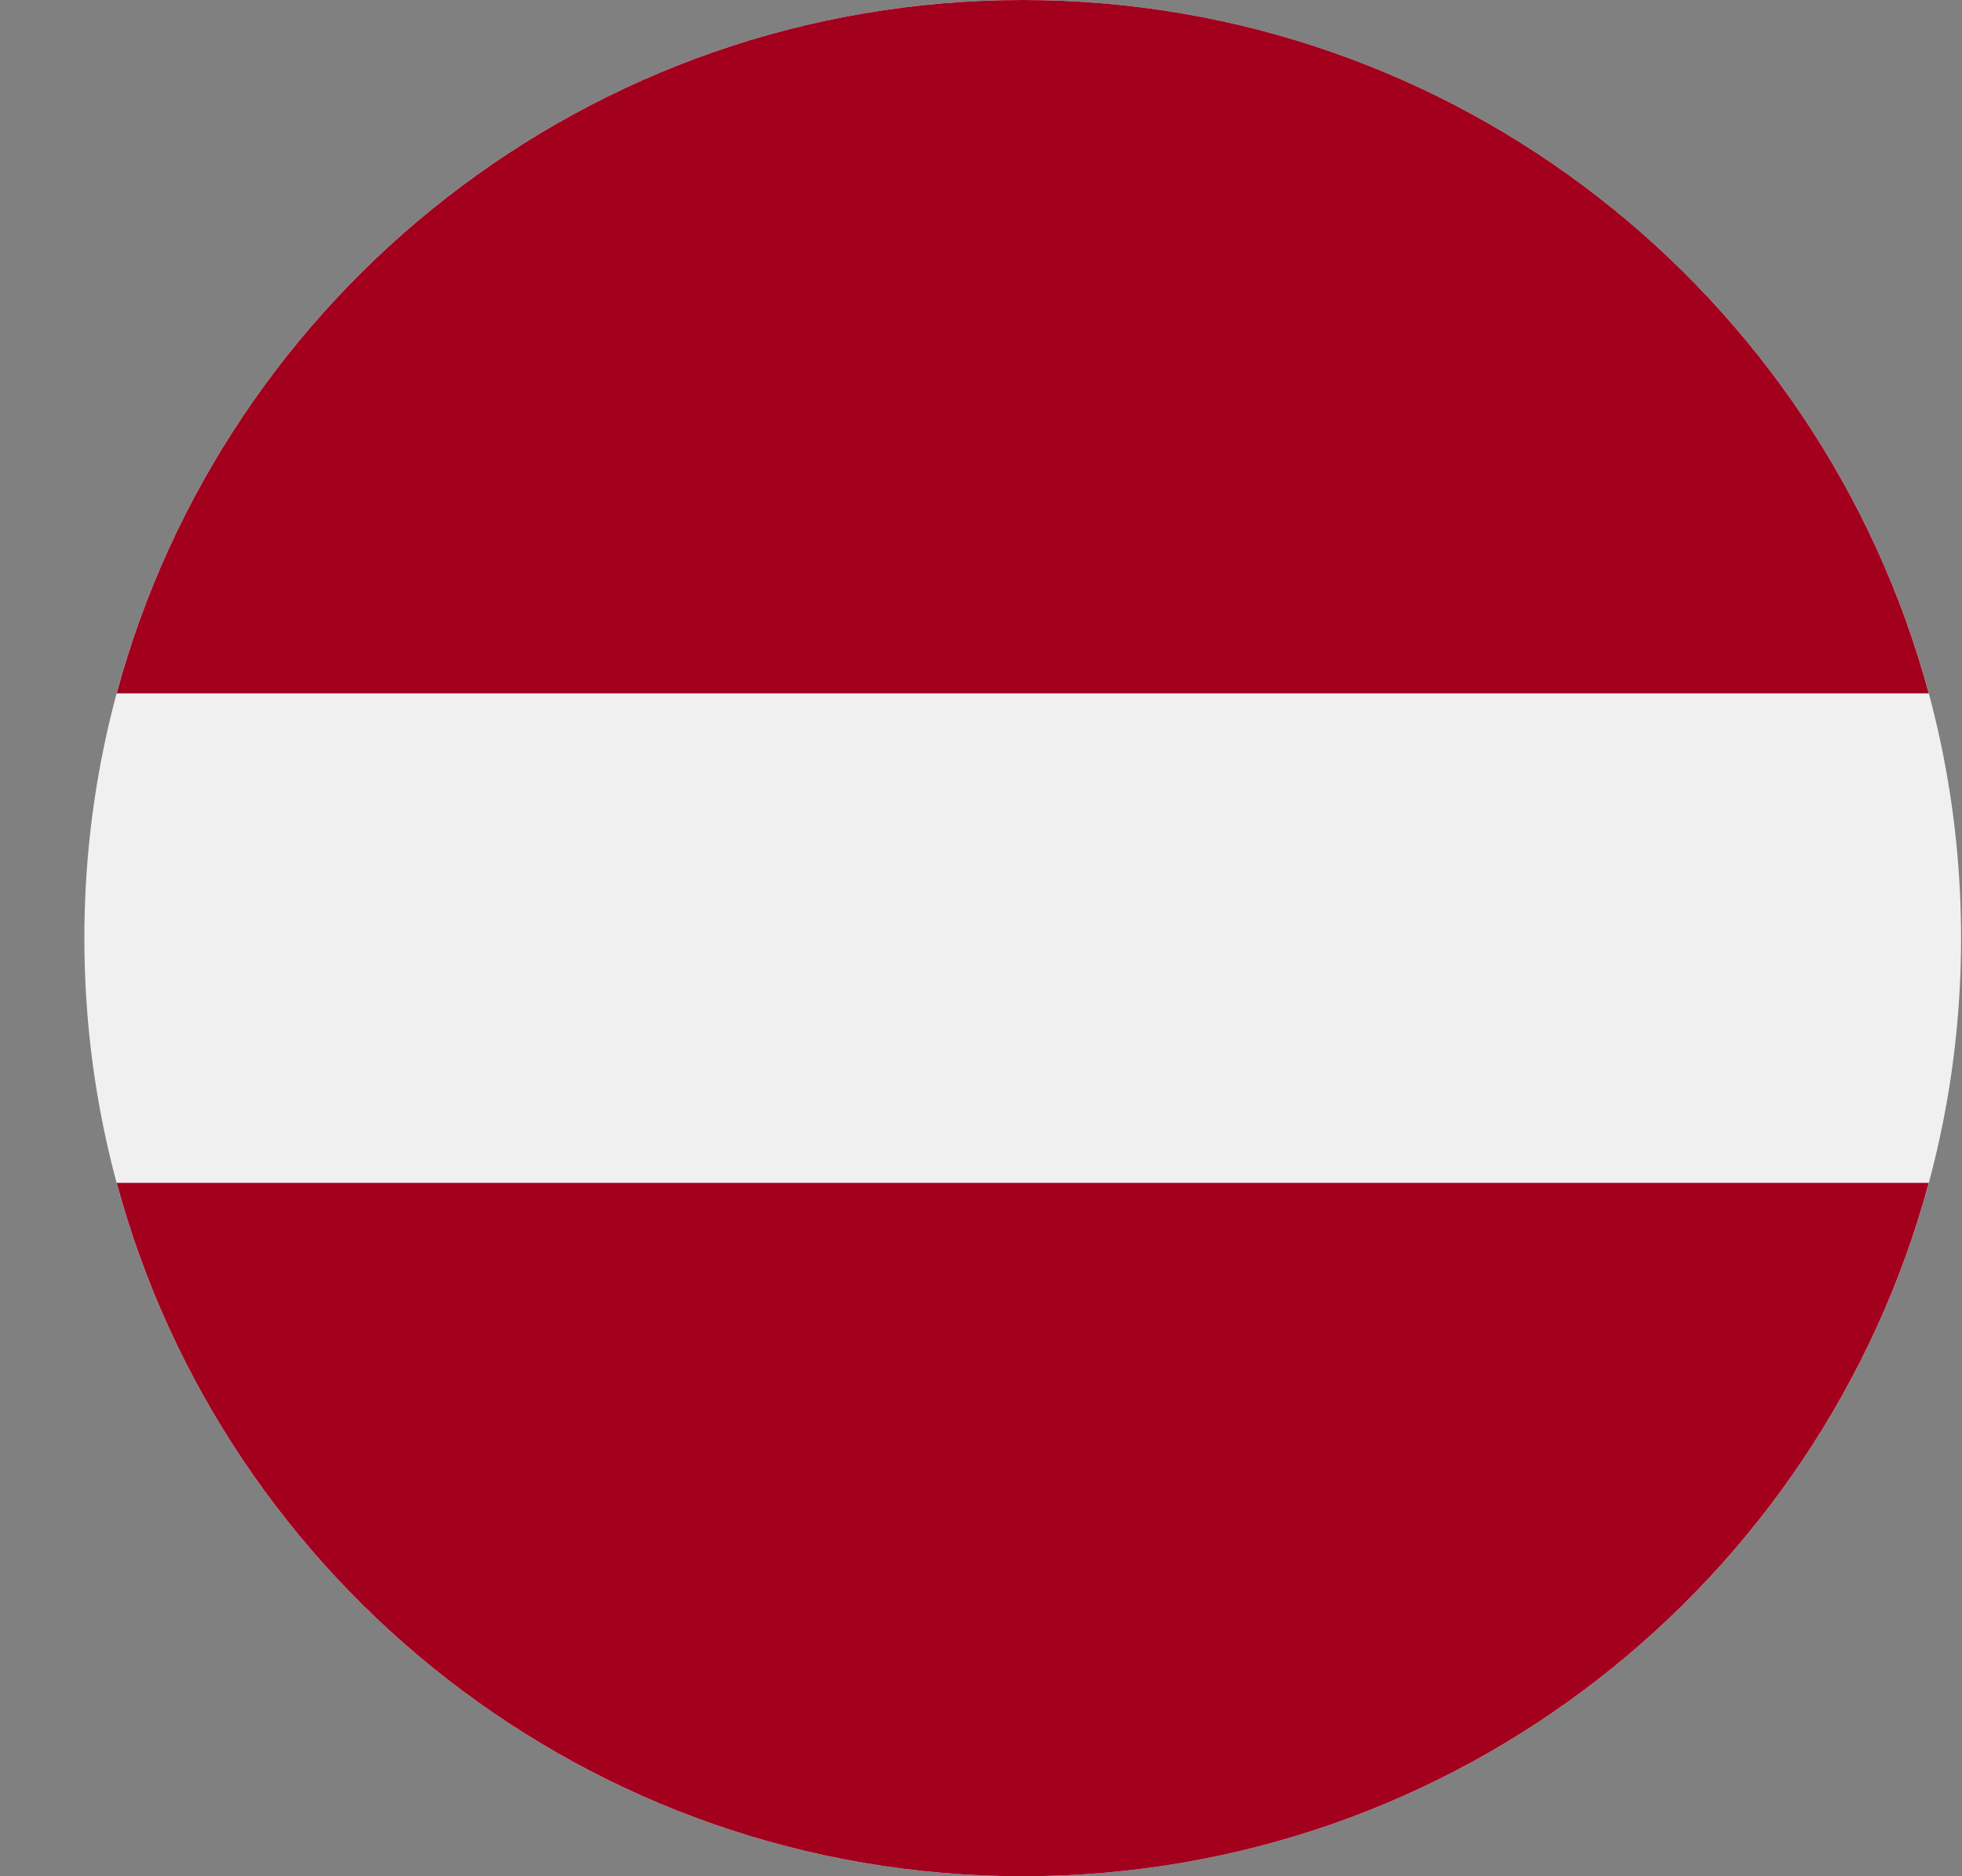 <svg width="23" height="22" viewBox="0 0 23 22" fill="none" xmlns="http://www.w3.org/2000/svg">
<rect x="0" y="0" width="23" height="22" fill="#808080" stroke="none"/>
<g clip-path="url(#clip0_119_2726)">
<path d="M11.989 22C18.064 22 22.989 17.075 22.989 11C22.989 4.925 18.064 0 11.989 0C5.914 0 0.989 4.925 0.989 11C0.989 17.075 5.914 22 11.989 22Z" fill="#F0F0F0"/>
<path d="M11.989 0C6.907 0 2.63 3.447 1.368 8.13H22.61C21.348 3.447 17.072 0 11.989 0Z" fill="#A2001D"/>
<path d="M11.989 22C17.072 22 21.348 18.553 22.61 13.87H1.368C2.63 18.553 6.907 22 11.989 22Z" fill="#A2001D"/>
</g>
<defs>
<clipPath id="clip0_119_2726">
<rect width="22" height="22" fill="white" transform="translate(0.989)"/>
</clipPath>
</defs>
</svg>
